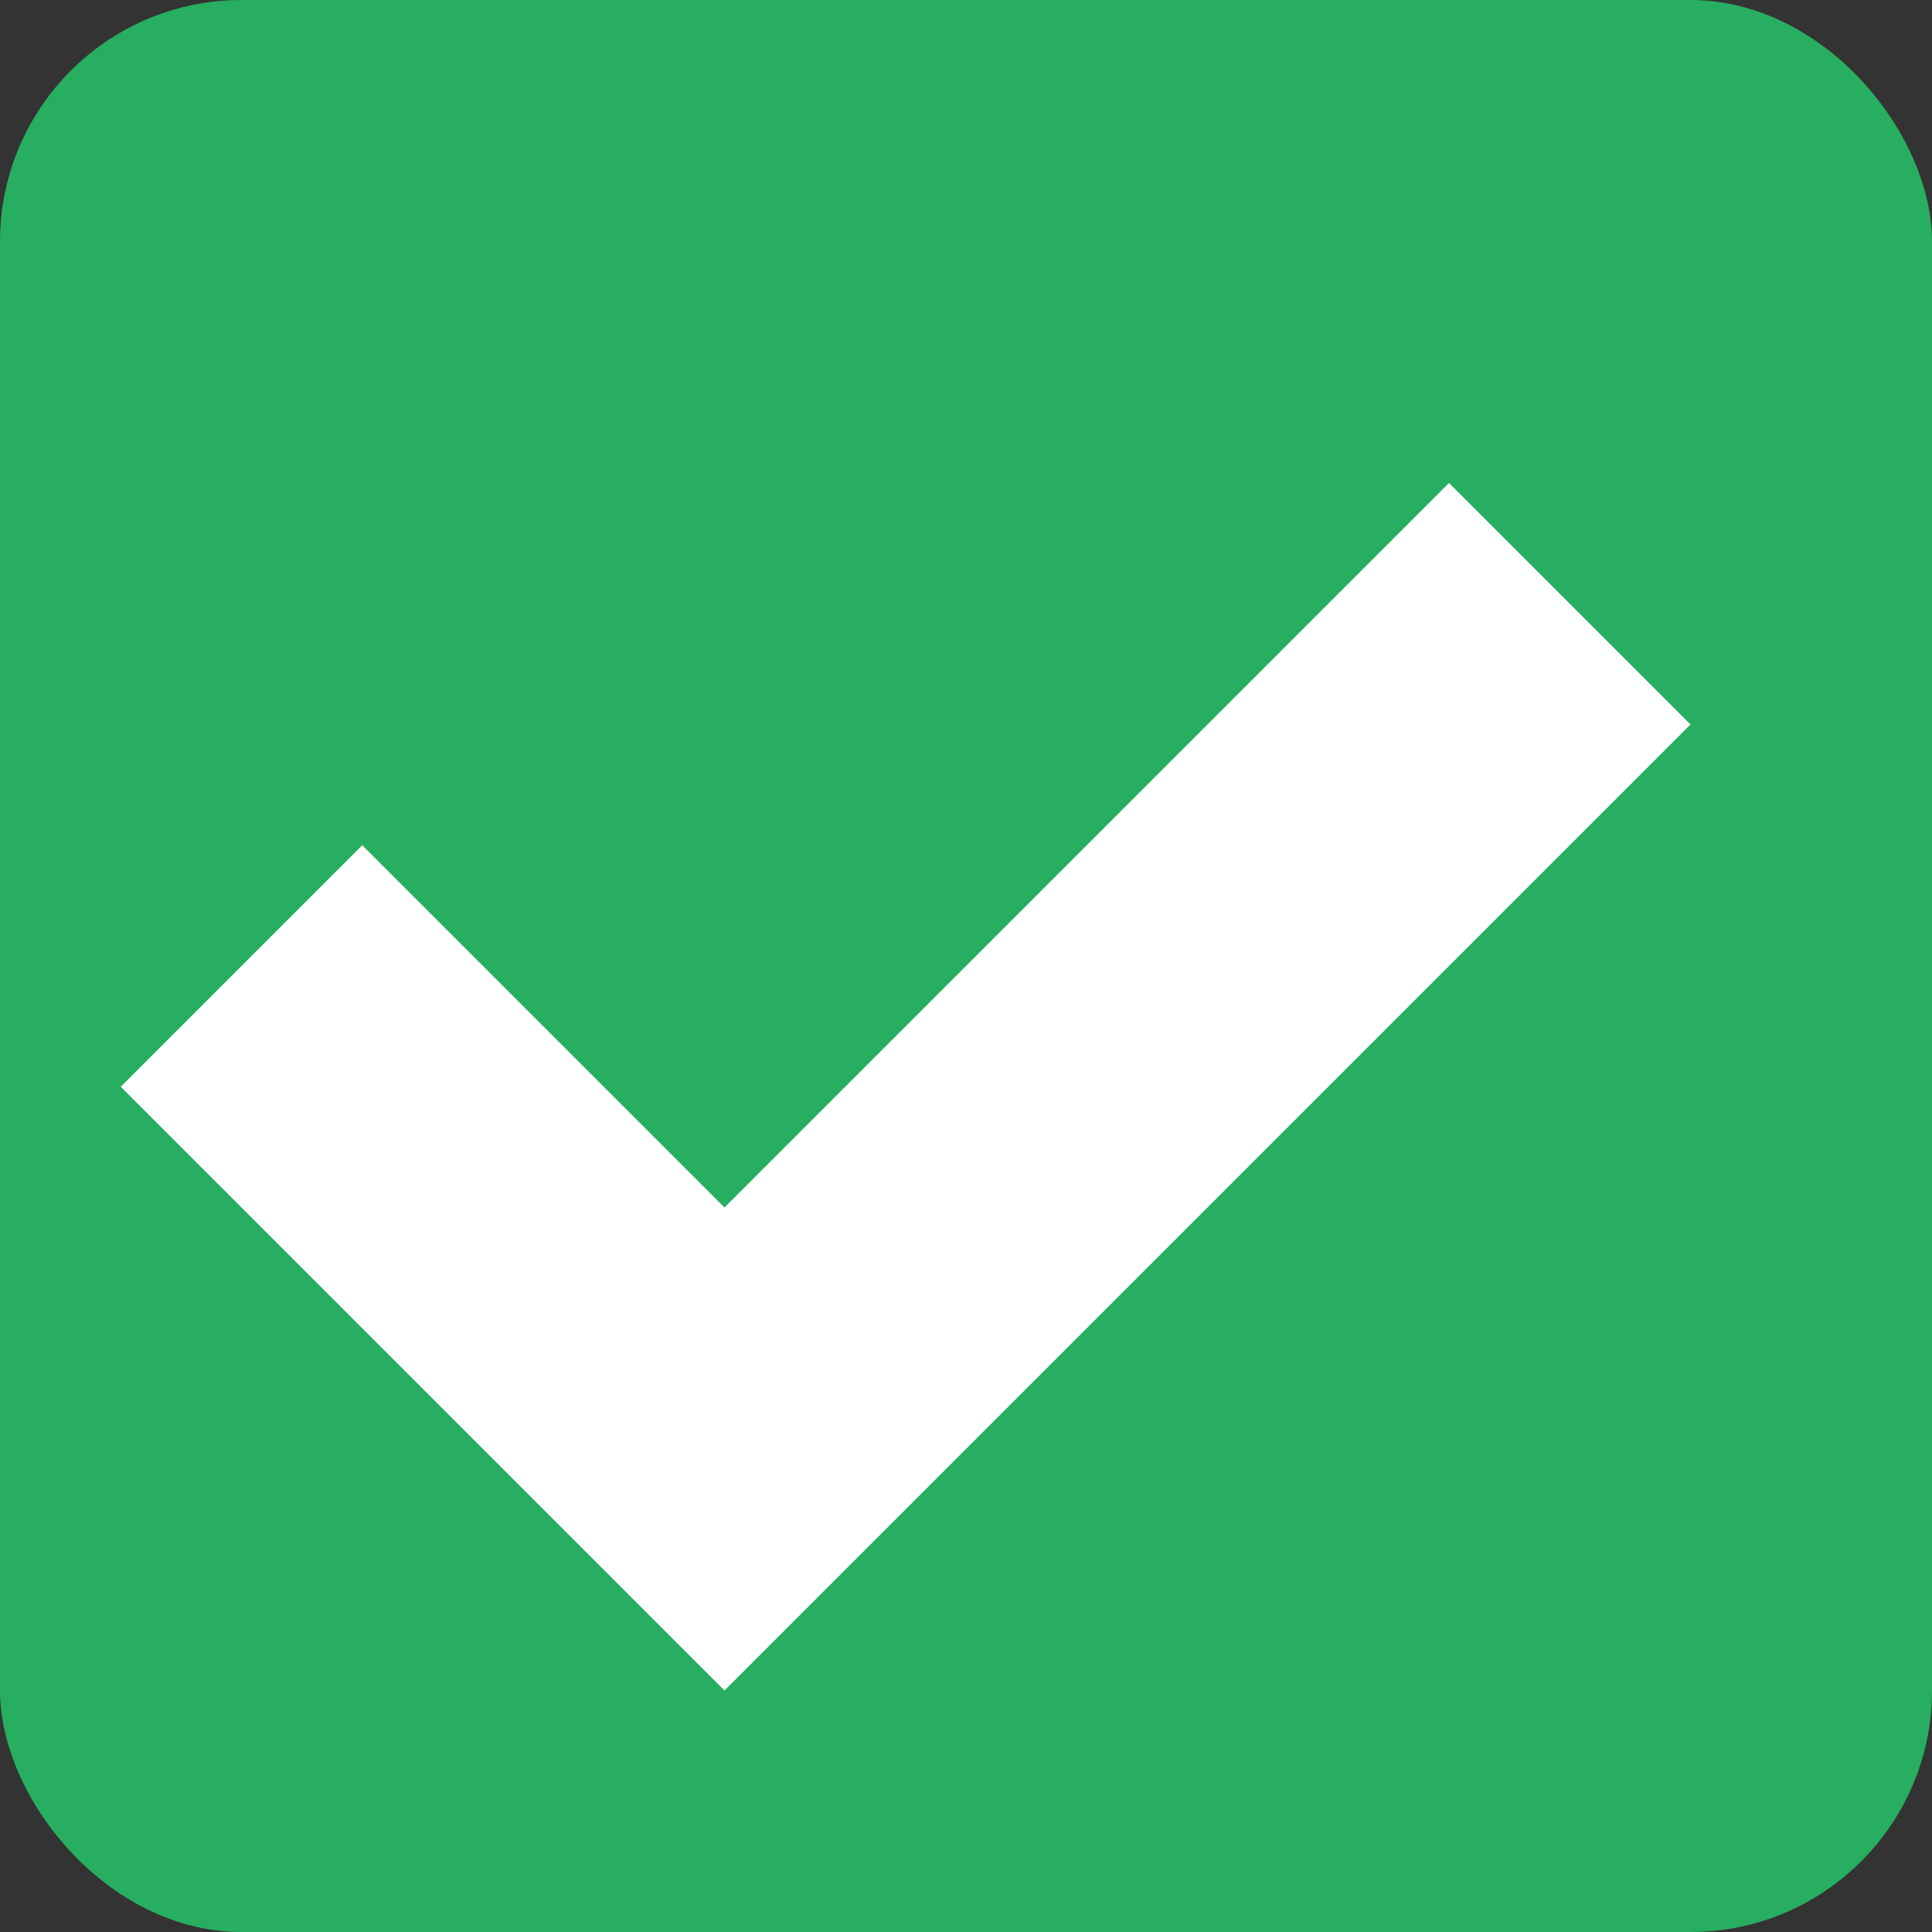 <svg viewBox="0 0 8 8" xmlns="http://www.w3.org/2000/svg">
    <rect x="0" y="0" width="8" height="8" fill="#333333" stroke="none"/>
    <style
        type="text/css"
        id="current-color-scheme">
        .ColorScheme-PositiveText {
            color:#27ae60;
        }
    </style>
    <rect style="fill:currentColor;fill-opacity:1;stroke:none" class="ColorScheme-PositiveText" height="8" rx="1" width="8"/>
    <path d="M6 2L3 5 1.5 3.5l-1 1L3 7l4-4z" fill="#fff"/>
</svg>
